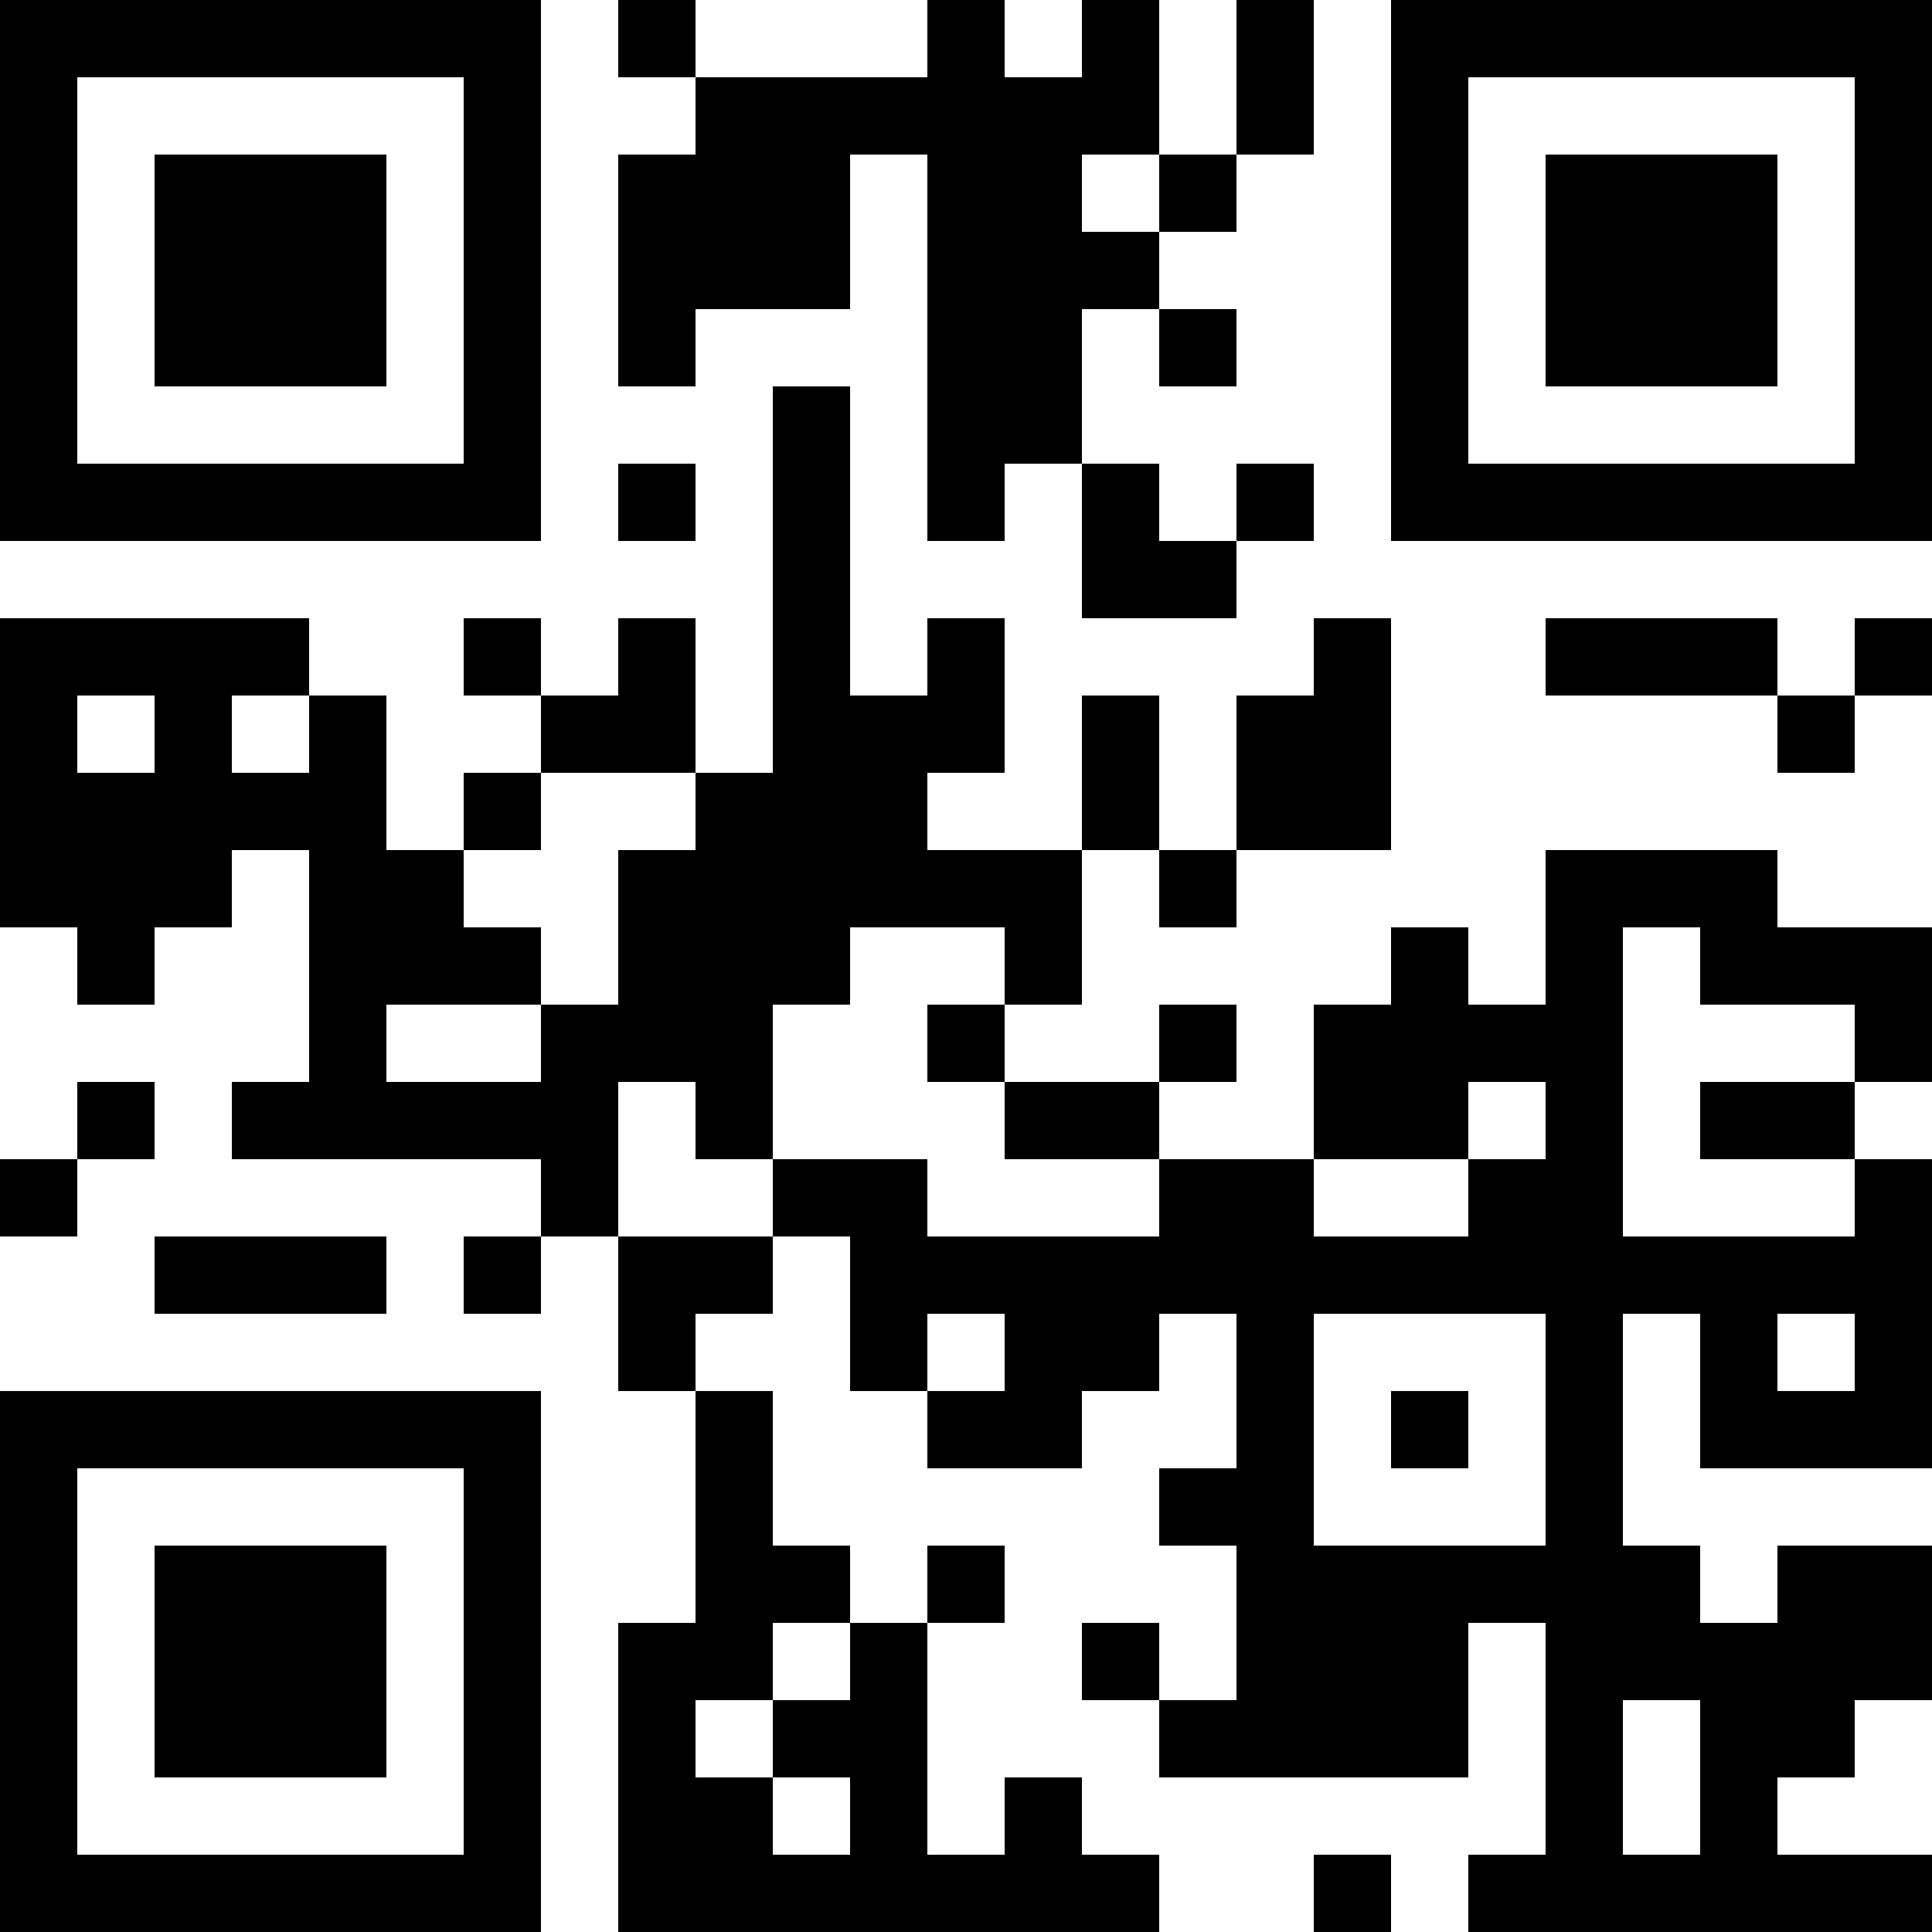 <?xml version="1.0" encoding="UTF-8"?>
<svg xmlns="http://www.w3.org/2000/svg" version="1.1" width="1000" height="1000" viewBox="0 0 1000 1000"><rect x="0" y="0" width="1000" height="1000" fill="#ffffff"/><g transform="scale(40)"><g transform="translate(0,0)"><path fill-rule="evenodd" d="M8 0L8 1L9 1L9 2L8 2L8 5L9 5L9 4L11 4L11 2L12 2L12 7L13 7L13 6L14 6L14 8L16 8L16 7L17 7L17 6L16 6L16 7L15 7L15 6L14 6L14 4L15 4L15 5L16 5L16 4L15 4L15 3L16 3L16 2L17 2L17 0L16 0L16 2L15 2L15 0L14 0L14 1L13 1L13 0L12 0L12 1L9 1L9 0ZM14 2L14 3L15 3L15 2ZM10 5L10 10L9 10L9 8L8 8L8 9L7 9L7 8L6 8L6 9L7 9L7 10L6 10L6 11L5 11L5 9L4 9L4 8L0 8L0 12L1 12L1 13L2 13L2 12L3 12L3 11L4 11L4 14L3 14L3 15L7 15L7 16L6 16L6 17L7 17L7 16L8 16L8 18L9 18L9 21L8 21L8 25L15 25L15 24L14 24L14 23L13 23L13 24L12 24L12 21L13 21L13 20L12 20L12 21L11 21L11 20L10 20L10 18L9 18L9 17L10 17L10 16L11 16L11 18L12 18L12 19L14 19L14 18L15 18L15 17L16 17L16 19L15 19L15 20L16 20L16 22L15 22L15 21L14 21L14 22L15 22L15 23L19 23L19 21L20 21L20 24L19 24L19 25L25 25L25 24L23 24L23 23L24 23L24 22L25 22L25 20L23 20L23 21L22 21L22 20L21 20L21 17L22 17L22 19L25 19L25 15L24 15L24 14L25 14L25 12L23 12L23 11L20 11L20 13L19 13L19 12L18 12L18 13L17 13L17 15L15 15L15 14L16 14L16 13L15 13L15 14L13 14L13 13L14 13L14 11L15 11L15 12L16 12L16 11L18 11L18 8L17 8L17 9L16 9L16 11L15 11L15 9L14 9L14 11L12 11L12 10L13 10L13 8L12 8L12 9L11 9L11 5ZM8 6L8 7L9 7L9 6ZM20 8L20 9L23 9L23 10L24 10L24 9L25 9L25 8L24 8L24 9L23 9L23 8ZM1 9L1 10L2 10L2 9ZM3 9L3 10L4 10L4 9ZM7 10L7 11L6 11L6 12L7 12L7 13L5 13L5 14L7 14L7 13L8 13L8 11L9 11L9 10ZM11 12L11 13L10 13L10 15L9 15L9 14L8 14L8 16L10 16L10 15L12 15L12 16L15 16L15 15L13 15L13 14L12 14L12 13L13 13L13 12ZM21 12L21 16L24 16L24 15L22 15L22 14L24 14L24 13L22 13L22 12ZM1 14L1 15L0 15L0 16L1 16L1 15L2 15L2 14ZM19 14L19 15L17 15L17 16L19 16L19 15L20 15L20 14ZM2 16L2 17L5 17L5 16ZM12 17L12 18L13 18L13 17ZM17 17L17 20L20 20L20 17ZM23 17L23 18L24 18L24 17ZM18 18L18 19L19 19L19 18ZM10 21L10 22L9 22L9 23L10 23L10 24L11 24L11 23L10 23L10 22L11 22L11 21ZM21 22L21 24L22 24L22 22ZM17 24L17 25L18 25L18 24ZM0 0L0 7L7 7L7 0ZM1 1L1 6L6 6L6 1ZM2 2L2 5L5 5L5 2ZM18 0L18 7L25 7L25 0ZM19 1L19 6L24 6L24 1ZM20 2L20 5L23 5L23 2ZM0 18L0 25L7 25L7 18ZM1 19L1 24L6 24L6 19ZM2 20L2 23L5 23L5 20Z" fill="#000000"/></g></g></svg>
